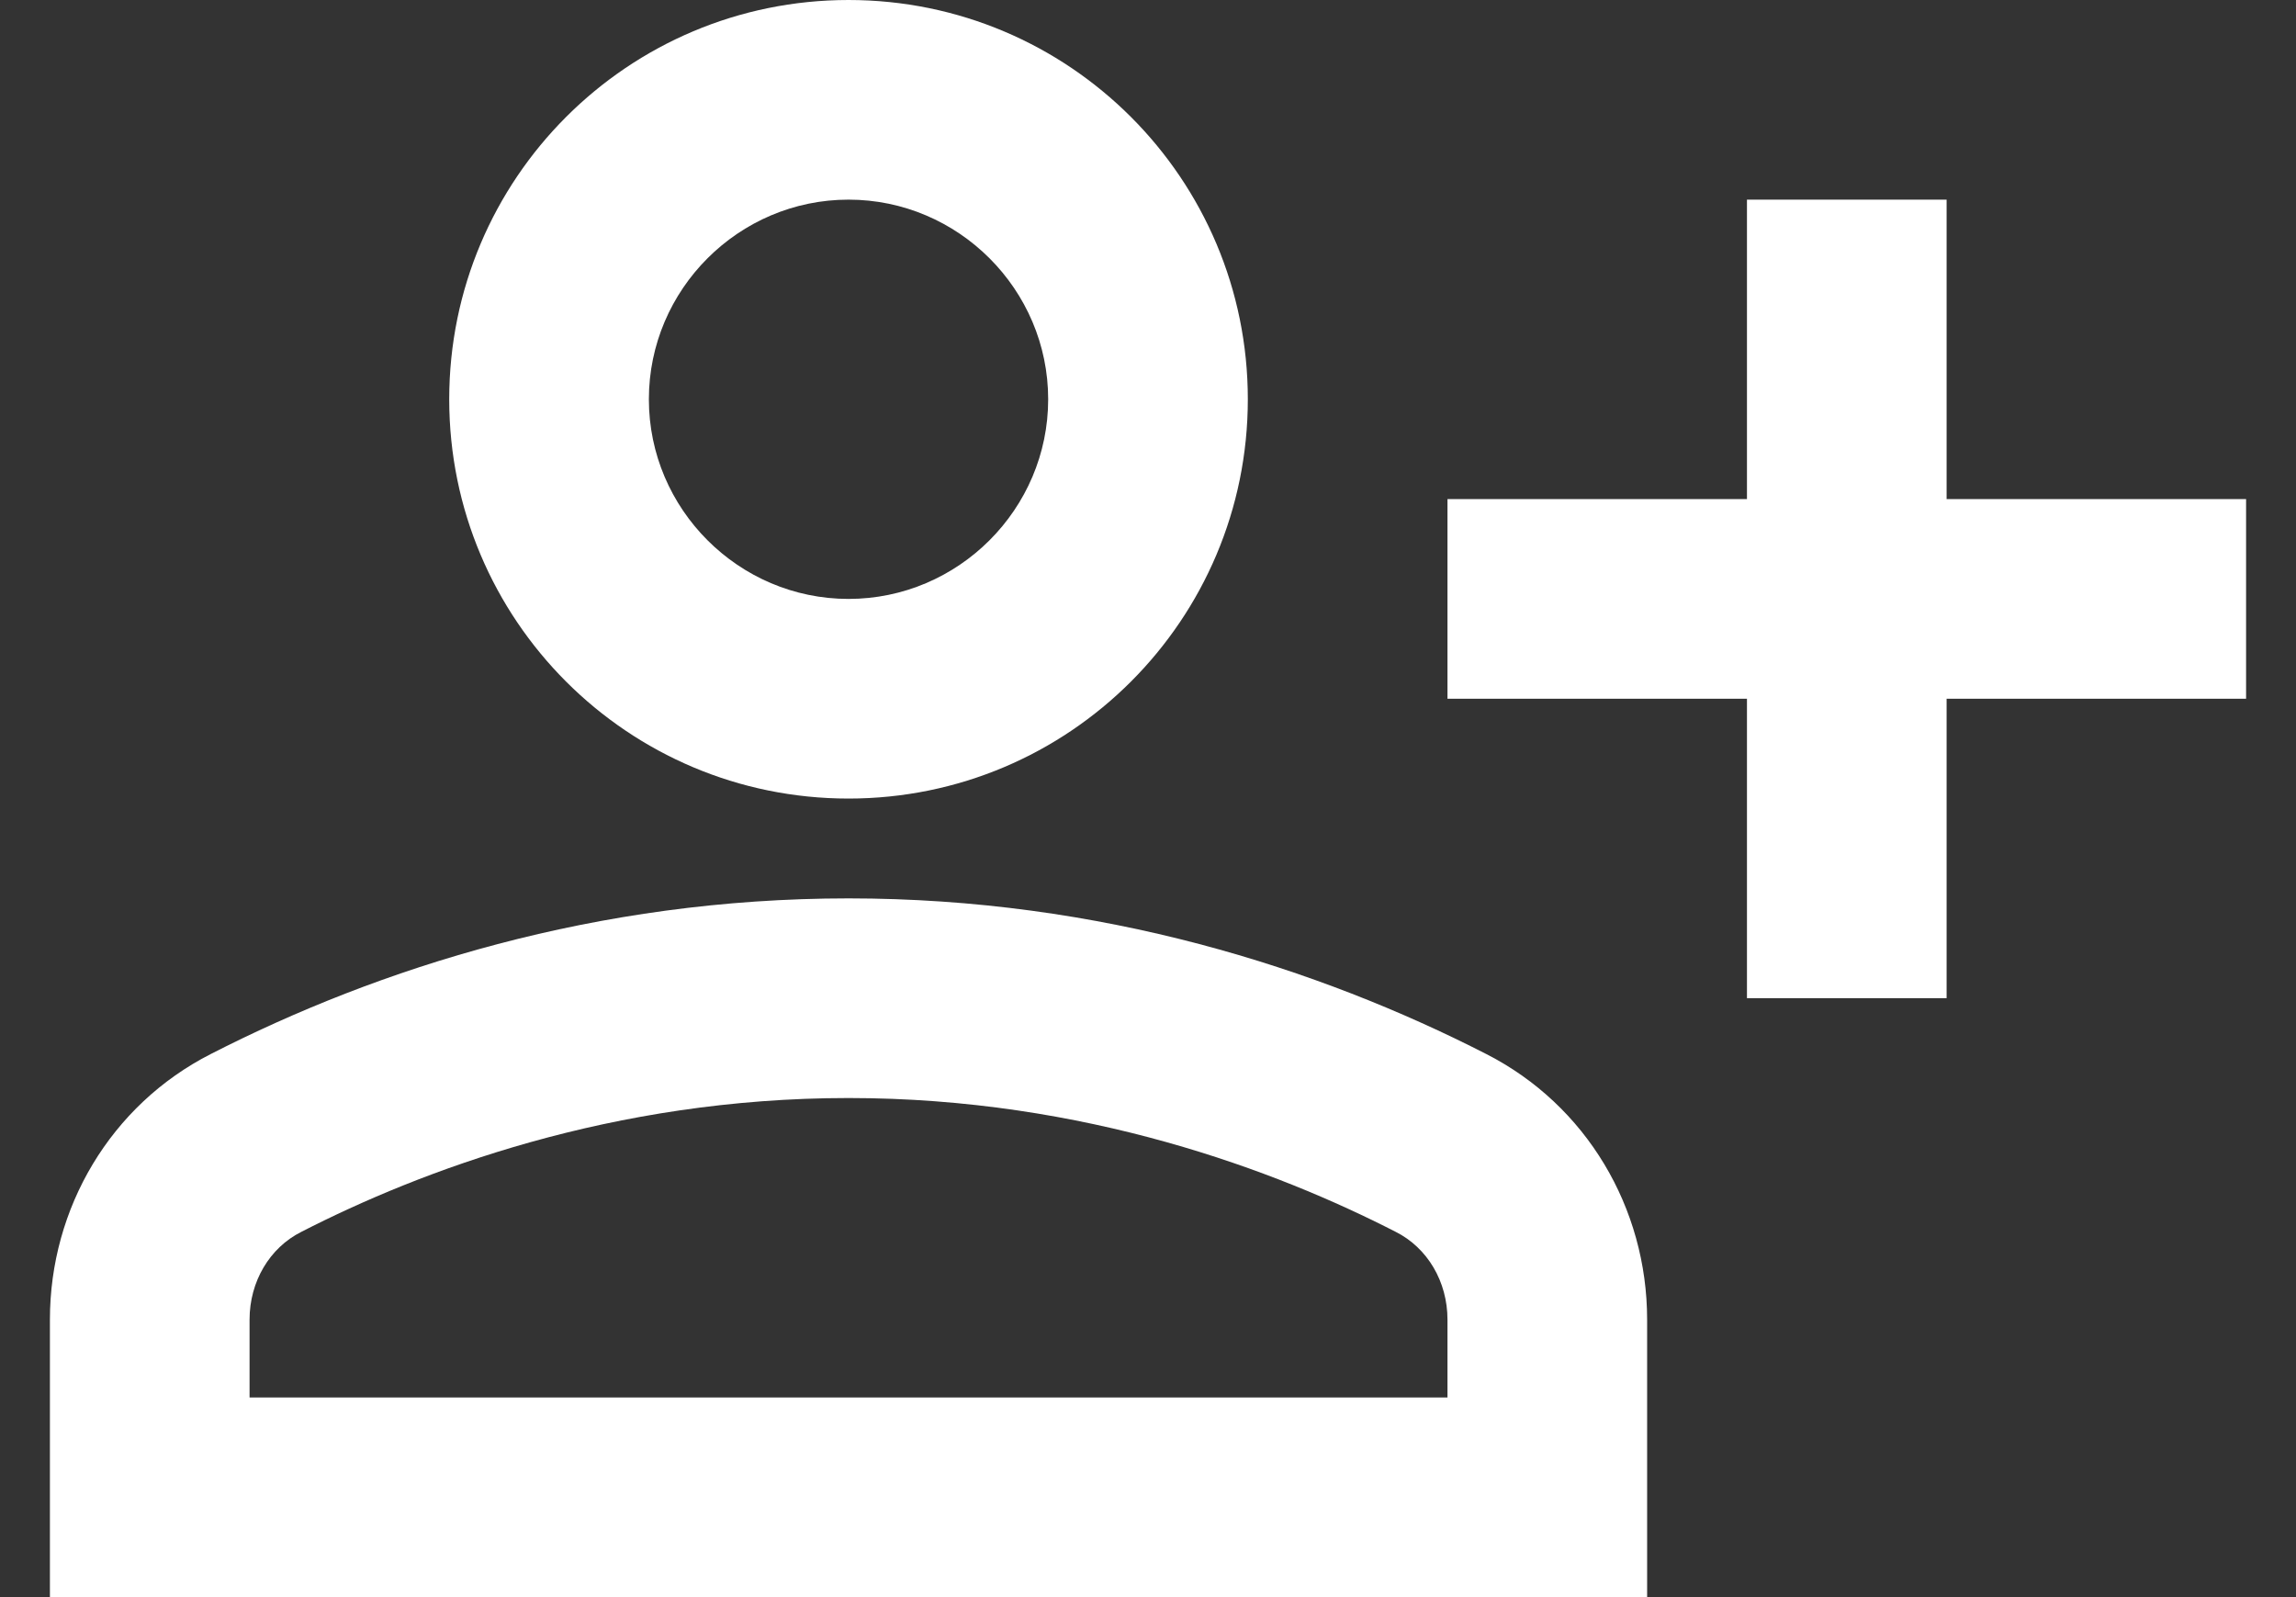 <svg width="23" height="16" viewBox="0 0 23 16" fill="none" xmlns="http://www.w3.org/2000/svg">
<rect x="0" y="0" width="23" height="16" fill="#333333" stroke="none"/>
<path d="M19.5 5V2H17.5V5H14.5V7H17.5V10H19.5V7H22.5V5H19.5ZM8.5 8C10.71 8 12.5 6.21 12.5 4C12.5 1.79 10.71 0 8.5 0C6.29 0 4.5 1.79 4.5 4C4.5 6.21 6.29 8 8.5 8ZM8.5 2C9.6 2 10.5 2.9 10.5 4C10.5 5.1 9.6 6 8.5 6C7.4 6 6.5 5.1 6.5 4C6.5 2.9 7.4 2 8.5 2ZM14.89 10.56C13.21 9.7 11.03 9 8.5 9C5.97 9 3.79 9.7 2.11 10.56C1.11 11.07 0.5 12.1 0.5 13.22V16H16.5V13.22C16.5 12.1 15.89 11.07 14.89 10.56ZM14.5 14H2.5V13.22C2.5 12.84 2.7 12.5 3.02 12.34C4.21 11.73 6.13 11 8.5 11C10.87 11 12.79 11.73 13.98 12.34C14.3 12.5 14.5 12.84 14.5 13.22V14Z" fill="white"/>
</svg>
